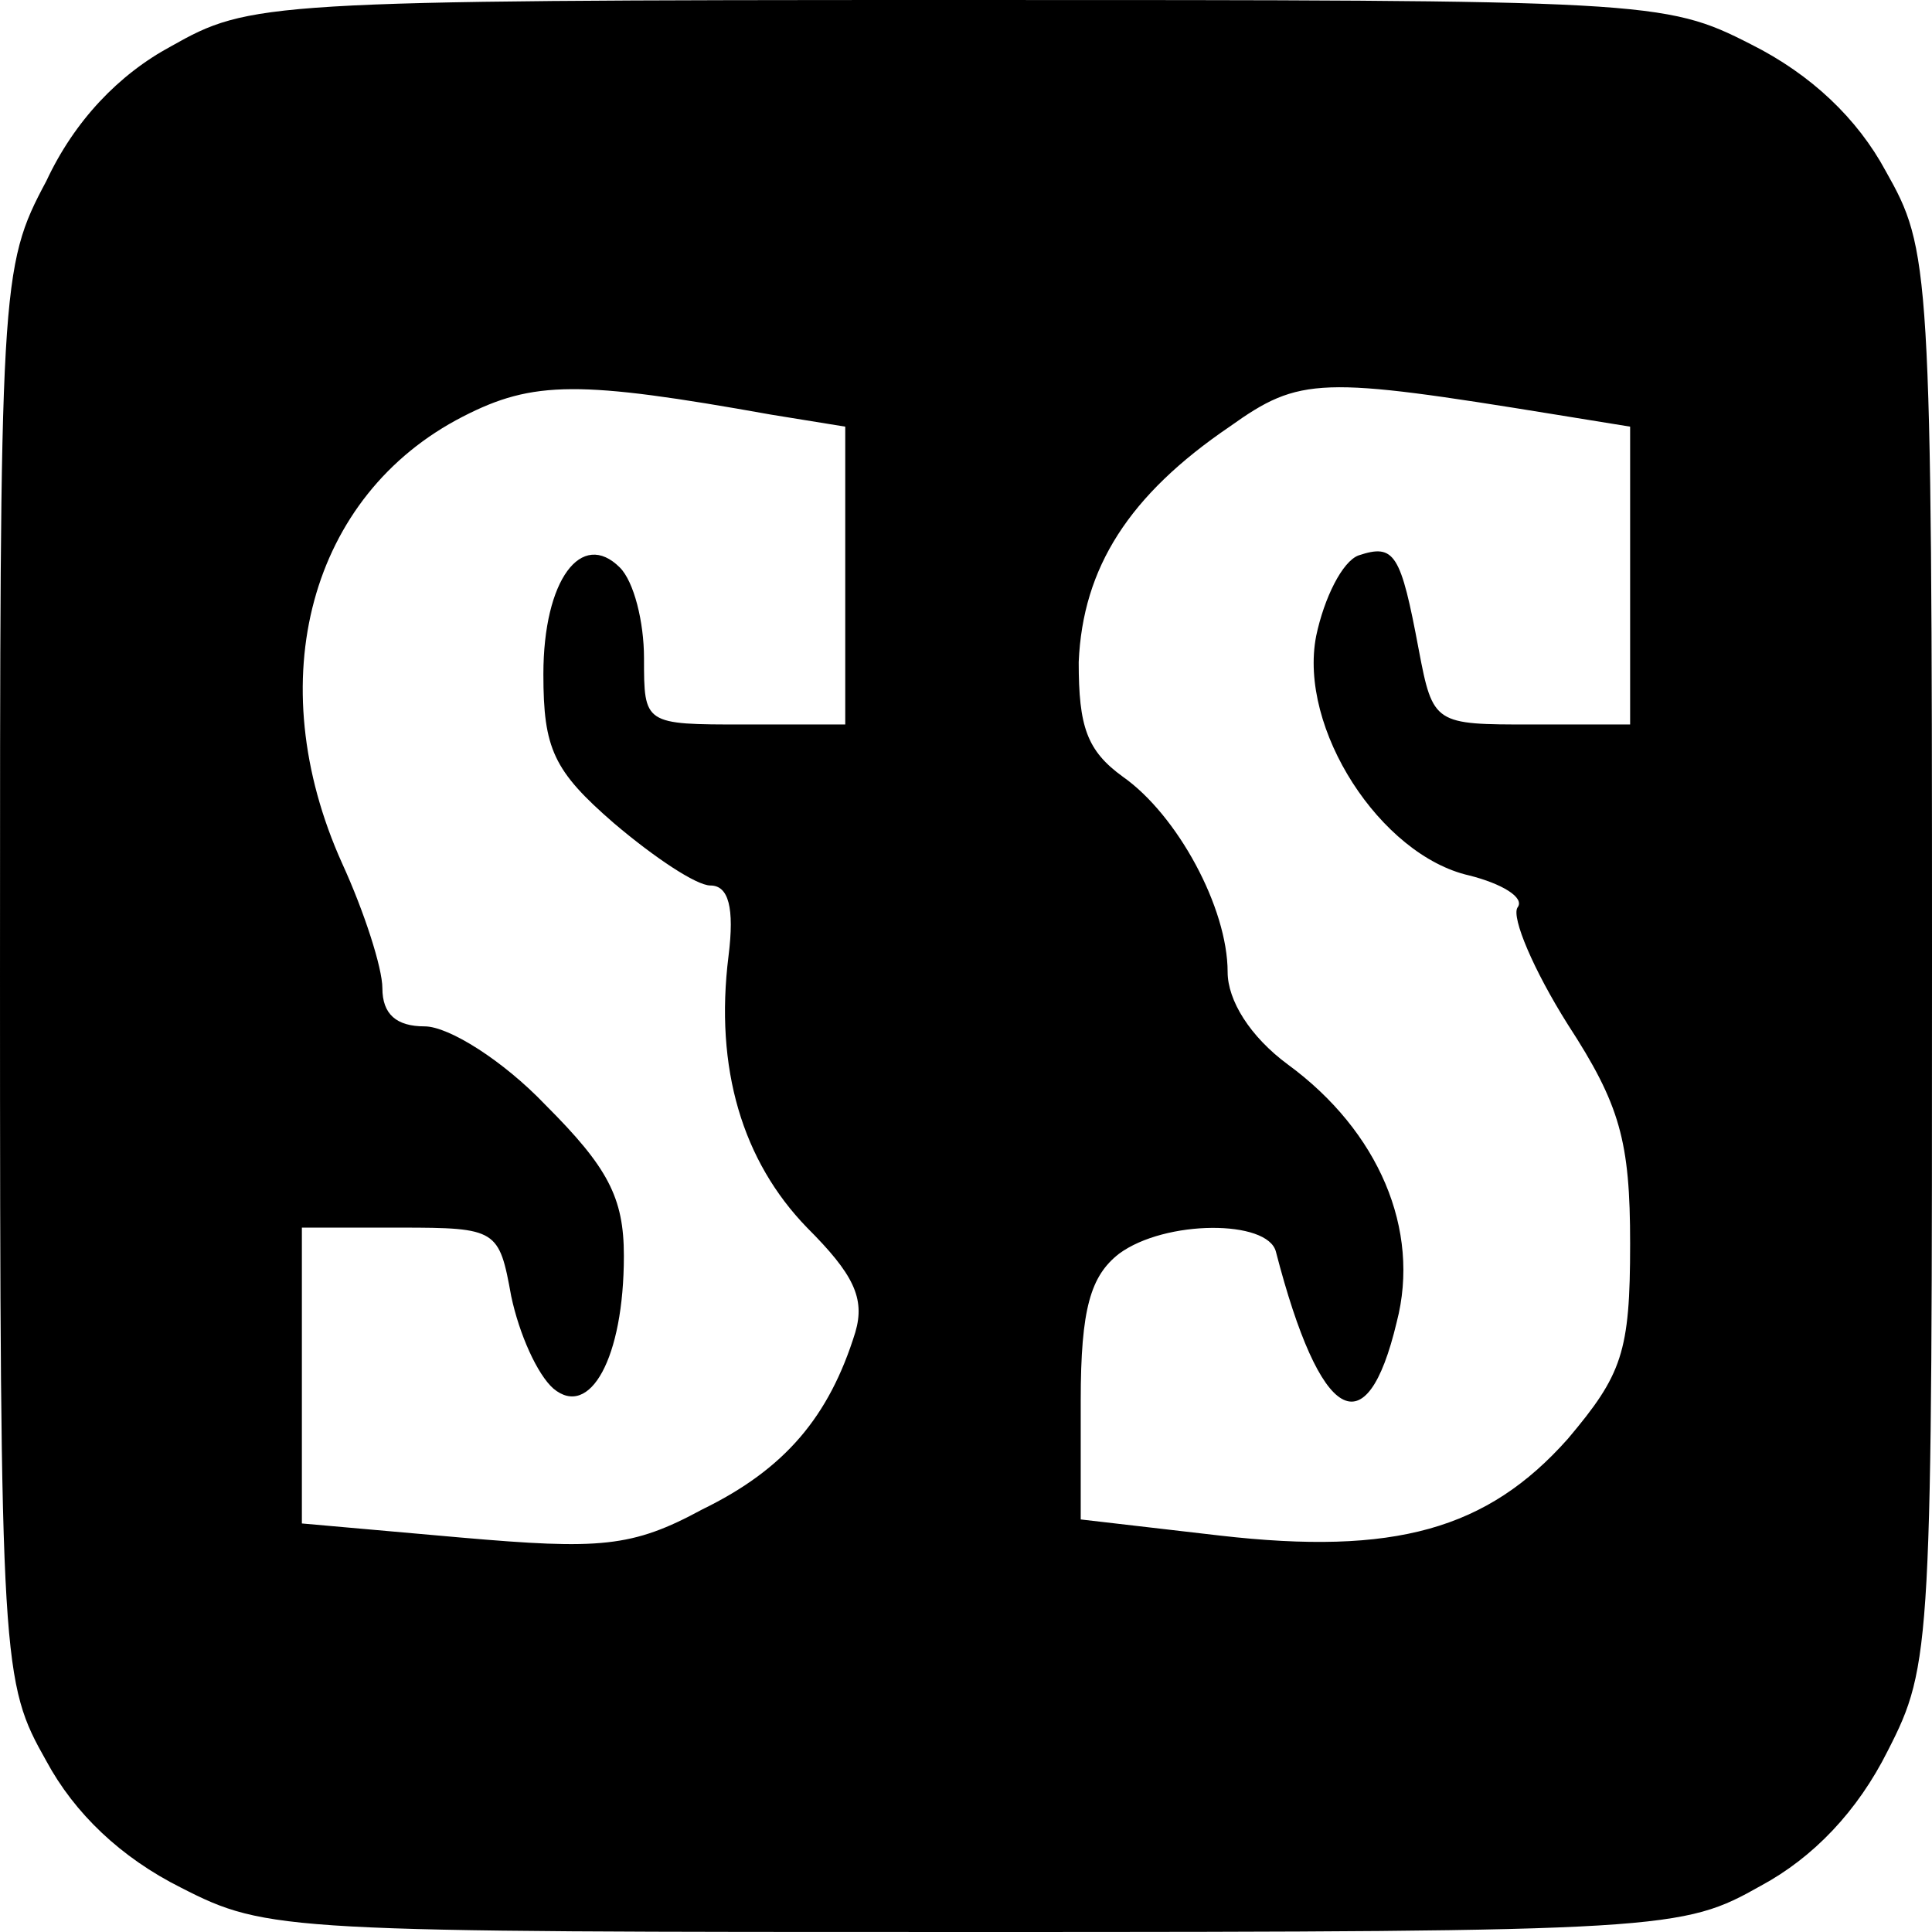 <?xml version="1.0" standalone="no"?>
<!DOCTYPE svg PUBLIC "-//W3C//DTD SVG 20010904//EN"
 "http://www.w3.org/TR/2001/REC-SVG-20010904/DTD/svg10.dtd">
<svg version="1.0" xmlns="http://www.w3.org/2000/svg"
 width="96pt" height="96pt" viewBox="0 0 96 96"
 preserveAspectRatio="xMidYMid meet">
<g transform="translate(0,96) scale(0.1,-0.1)"
fill="#000000" stroke="none">
<path d="M85 937 c-26 -14 -48 -37 -62 -67 -23 -43 -23 -51 -23 -395 0 -344 1
-351 23 -390 14 -26 37 -48 67 -63 43 -22 51 -22 395 -22 344 0 351 1 390 23
26 14 48 37 63 67 22 43 22 51 22 395 0 344 -1 351 -23 390 -14 26 -37 48 -67
63 -43 22 -51 22 -395 22 -344 0 -351 -1 -390 -23z m298 -183 l37 -6 0 -74 0
-74 -50 0 c-50 0 -50 0 -50 33 0 18 -5 38 -12 45 -19 19 -38 -6 -38 -53 0 -37
5 -48 35 -74 20 -17 41 -31 48 -31 9 0 12 -11 9 -35 -7 -56 7 -102 39 -135 23
-23 29 -35 24 -52 -13 -42 -35 -68 -76 -88 -35 -19 -51 -20 -120 -14 l-79 7 0
73 0 74 49 0 c48 0 49 -1 55 -34 4 -19 13 -39 21 -46 18 -15 35 15 35 66 0 29
-8 44 -39 75 -21 22 -48 39 -60 39 -14 0 -21 6 -21 19 0 10 -9 38 -20 62 -41
91 -16 183 60 222 35 18 58 18 153 1z m390 0 l37 -6 0 -74 0 -74 -49 0 c-48 0
-49 0 -56 37 -9 48 -12 53 -30 47 -8 -3 -17 -21 -21 -40 -9 -46 32 -109 76
-119 16 -4 28 -11 24 -16 -3 -5 8 -31 25 -58 26 -40 31 -58 31 -109 0 -54 -4
-65 -31 -97 -40 -45 -86 -58 -173 -48 l-69 8 0 59 c0 46 5 62 19 73 23 17 74
17 78 1 22 -85 45 -98 60 -35 12 46 -9 95 -54 128 -19 14 -30 32 -30 46 0 32
-25 78 -52 97 -18 13 -22 25 -22 57 2 47 25 83 75 117 35 25 45 25 162 6z"/>
</g>
</svg>
